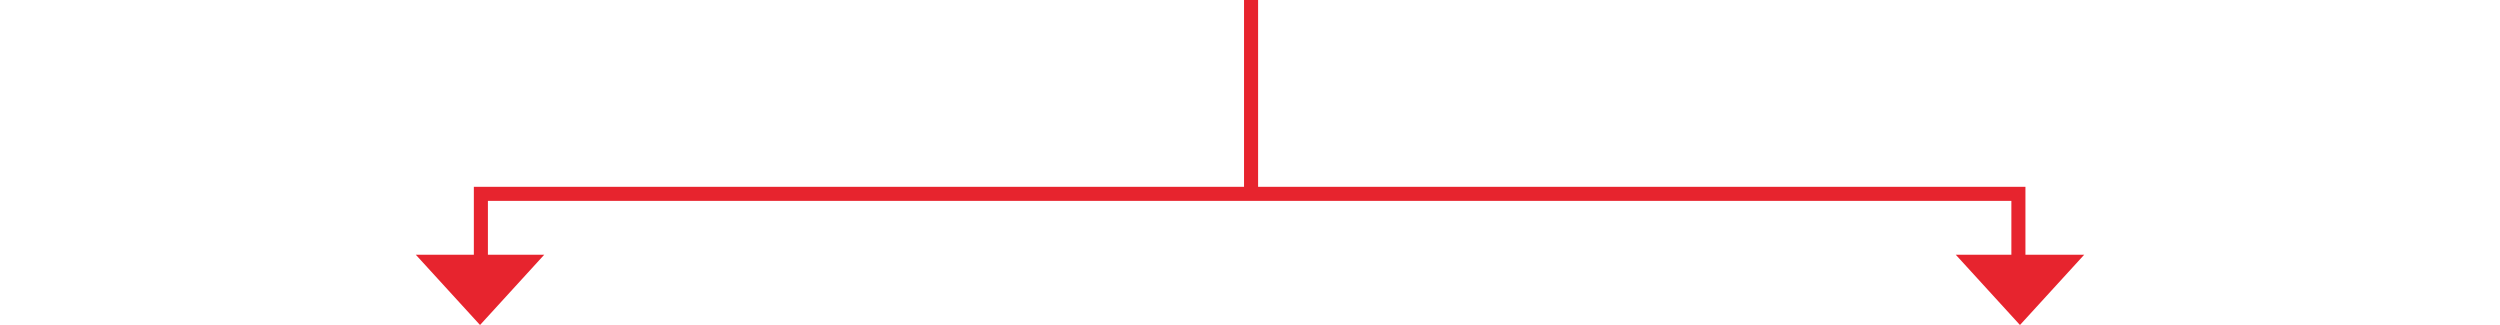 <?xml version="1.0" encoding="utf-8"?>
<!-- Generator: Adobe Illustrator 26.2.1, SVG Export Plug-In . SVG Version: 6.00 Build 0)  -->
<svg version="1.1" id="レイヤー_1" xmlns="http://www.w3.org/2000/svg" xmlns:xlink="http://www.w3.org/1999/xlink" x="0px"
	 y="0px" width="800px" height="104px" viewBox="0 0 800 104" style="enable-background:new 0 0 800 104;" xml:space="preserve">
<style type="text/css">
	.st0{fill:none;stroke:#E7242E;stroke-width:4.5;}
	.st1{fill:#E7242E;}
</style>
<g>
	<g>
		<line class="st0" x1="400.34" y1="-2.76" x2="400.34" y2="60.72"/>
		<polyline class="st0" points="645.89,85.17 645.89,62.03 153.88,62.03 153.88,85.17 		"/>
	</g>
	<g>
		<path class="st1" d="M133.06,81.52h41.09L153.61,104L133.06,81.52z"/>
	</g>
	<g>
		<path class="st1" d="M625.85,81.52h41.09L646.39,104L625.85,81.52z"/>
	</g>
</g>
</svg>
